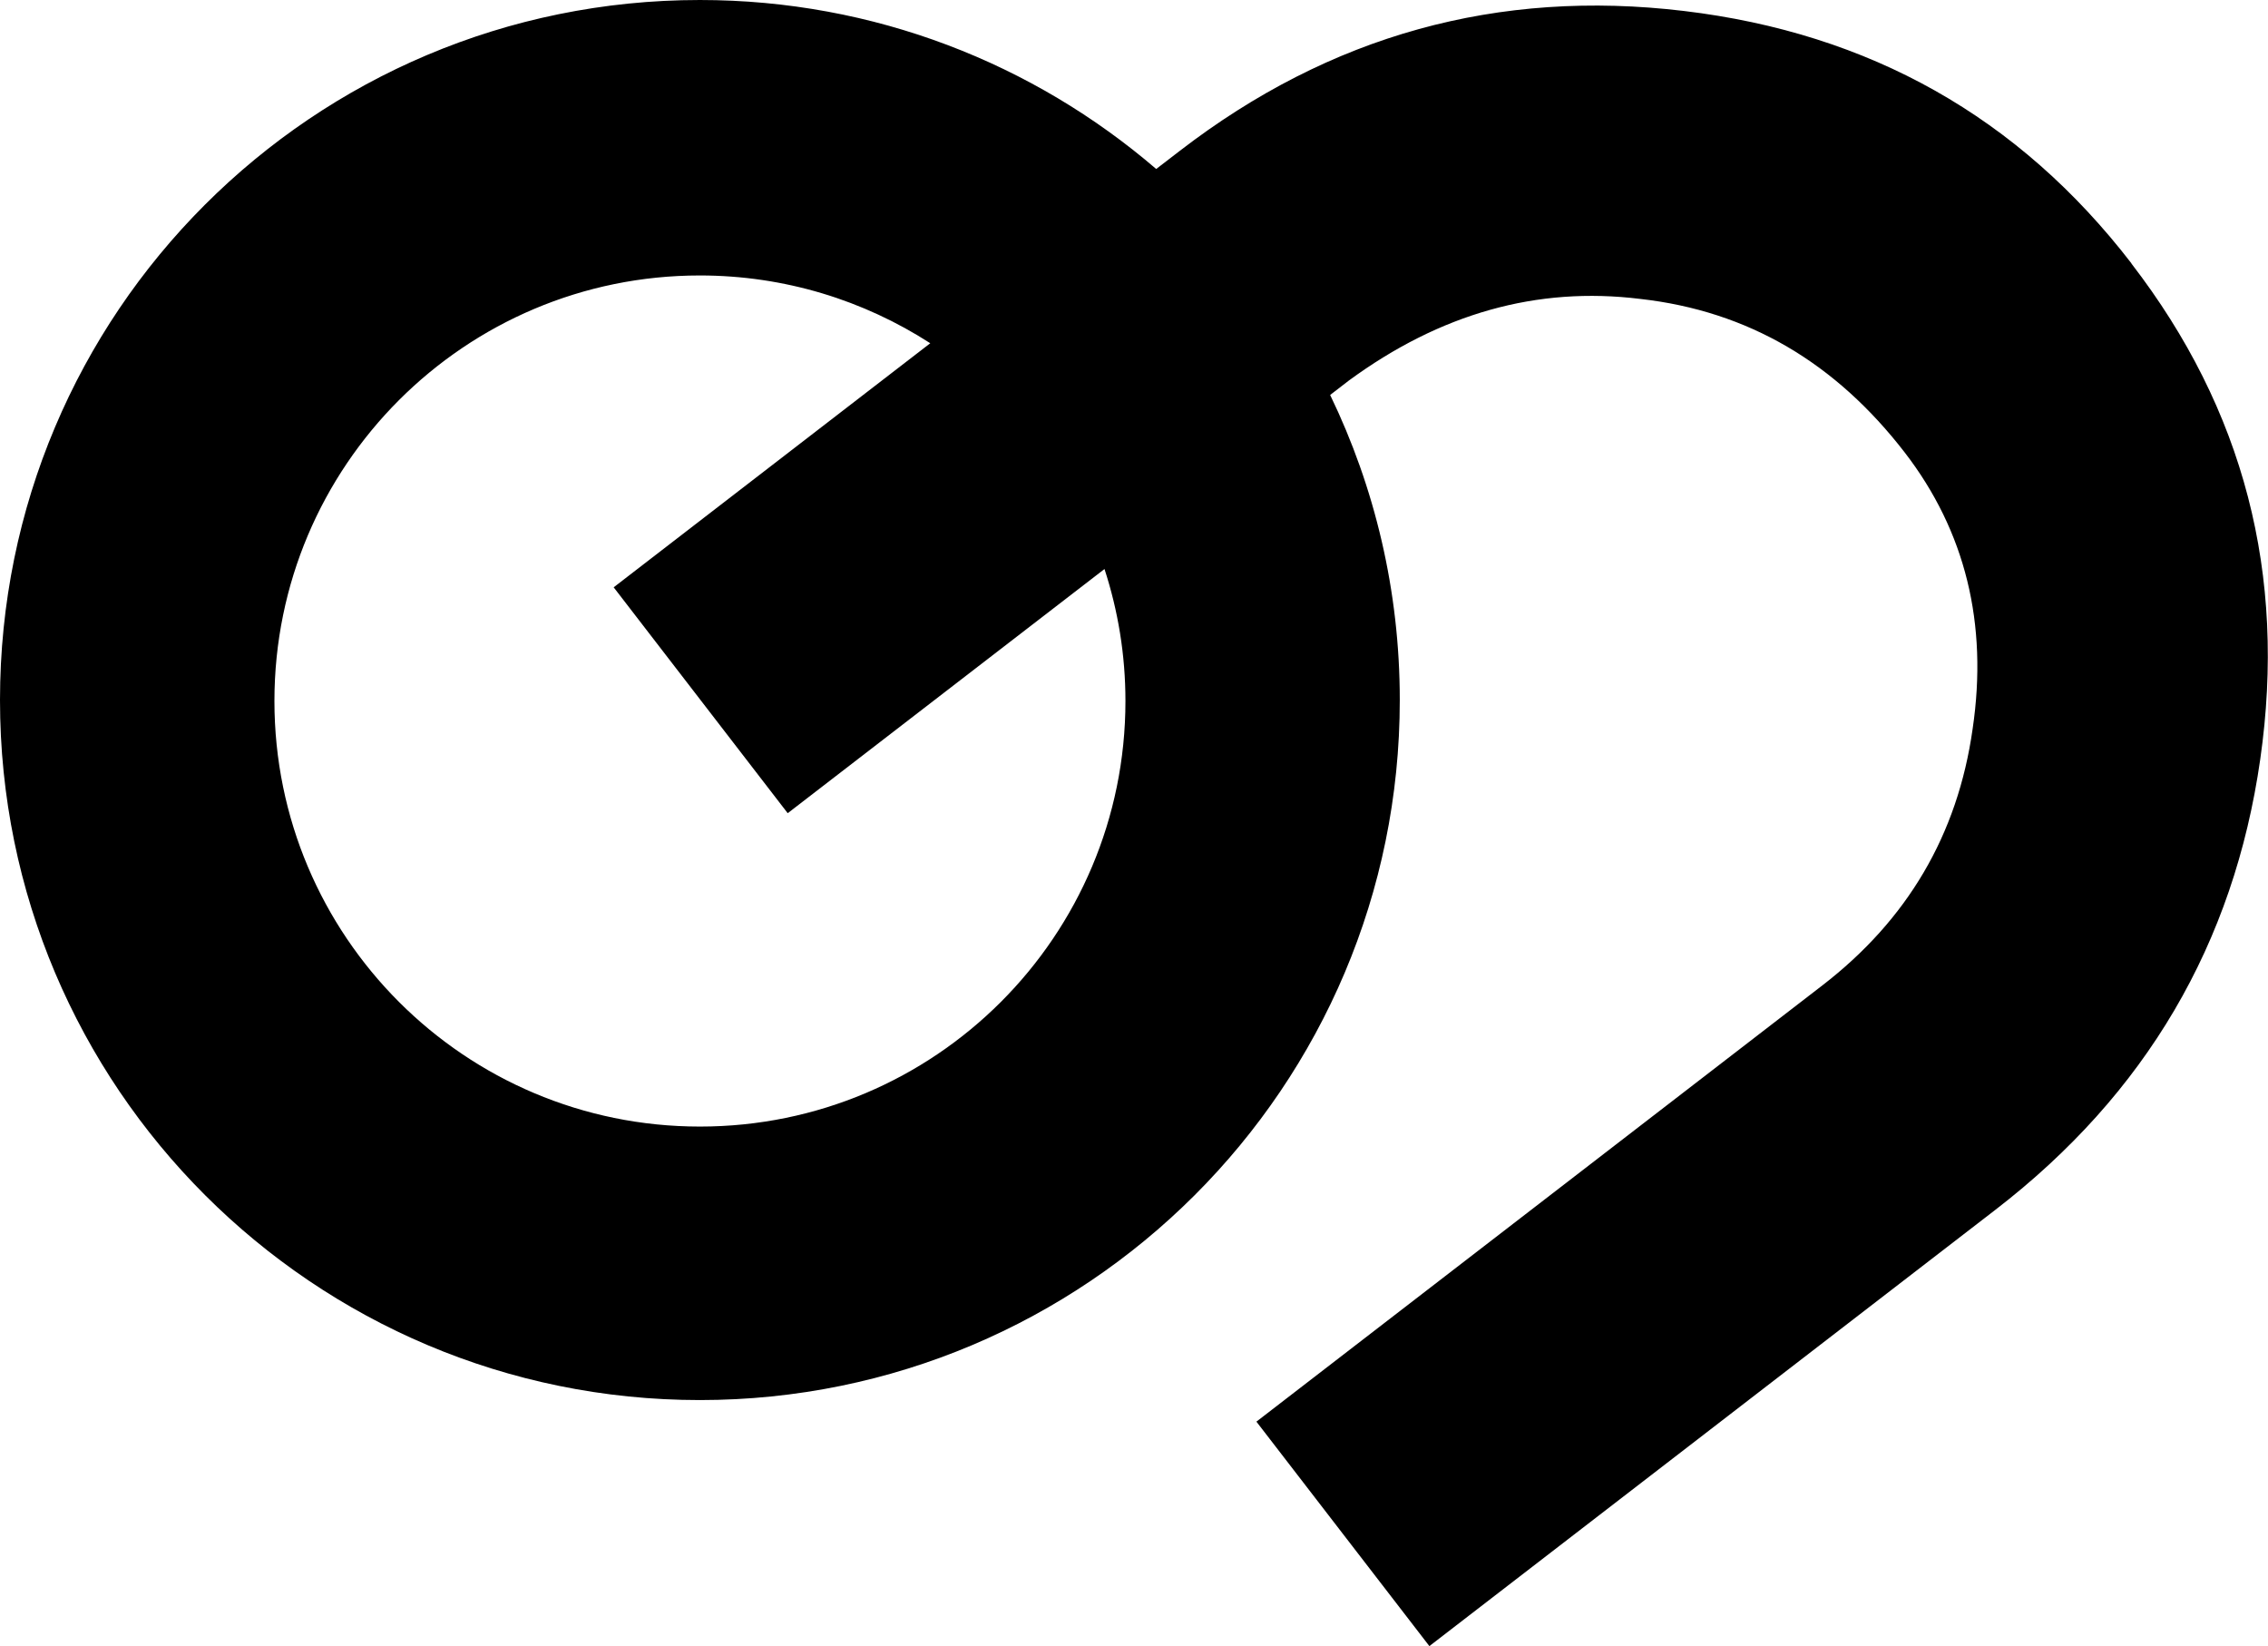 <?xml version="1.0" encoding="UTF-8"?>
<svg id="Capa_1" data-name="Capa 1" xmlns="http://www.w3.org/2000/svg" viewBox="0 0 254.38 184.59">
  <path d="M239.07,29.54c-12.63-16.39-29.36-25.82-50.2-28.31-20.84-2.49-39.68,2.7-56.55,15.69l-2.64,2.03C115.94,7.15,98.07,0,78.5,0,35.09,0,0,35.09,0,78.5s35.19,78.5,78.5,78.5,78.5-35.09,78.5-78.5c0-12.27-2.81-23.87-7.81-34.21l2.09-1.61c10.24-7.51,21.11-10.59,32.68-9.16,12.15,1.36,21.94,7.19,29.69,17.24,6.77,8.79,9.35,19.17,7.6,30.98-1.68,11.9-7.34,21.42-16.84,28.75l-63.49,48.93,19.4,25.17,63.49-48.93c16.86-12.99,26.74-29.81,29.7-50.52,2.97-20.71-1.83-39.22-14.46-55.6ZM78.5,126.33c-26.37,0-47.72-21.36-47.72-47.72s21.36-47.72,47.72-47.72c9.53,0,18.39,2.8,25.84,7.6l-35.51,27.37,19.52,25.33,35.53-27.38c1.52,4.66,2.35,9.63,2.35,14.8,0,26.37-21.36,47.72-47.72,47.72Z"/>
</svg>